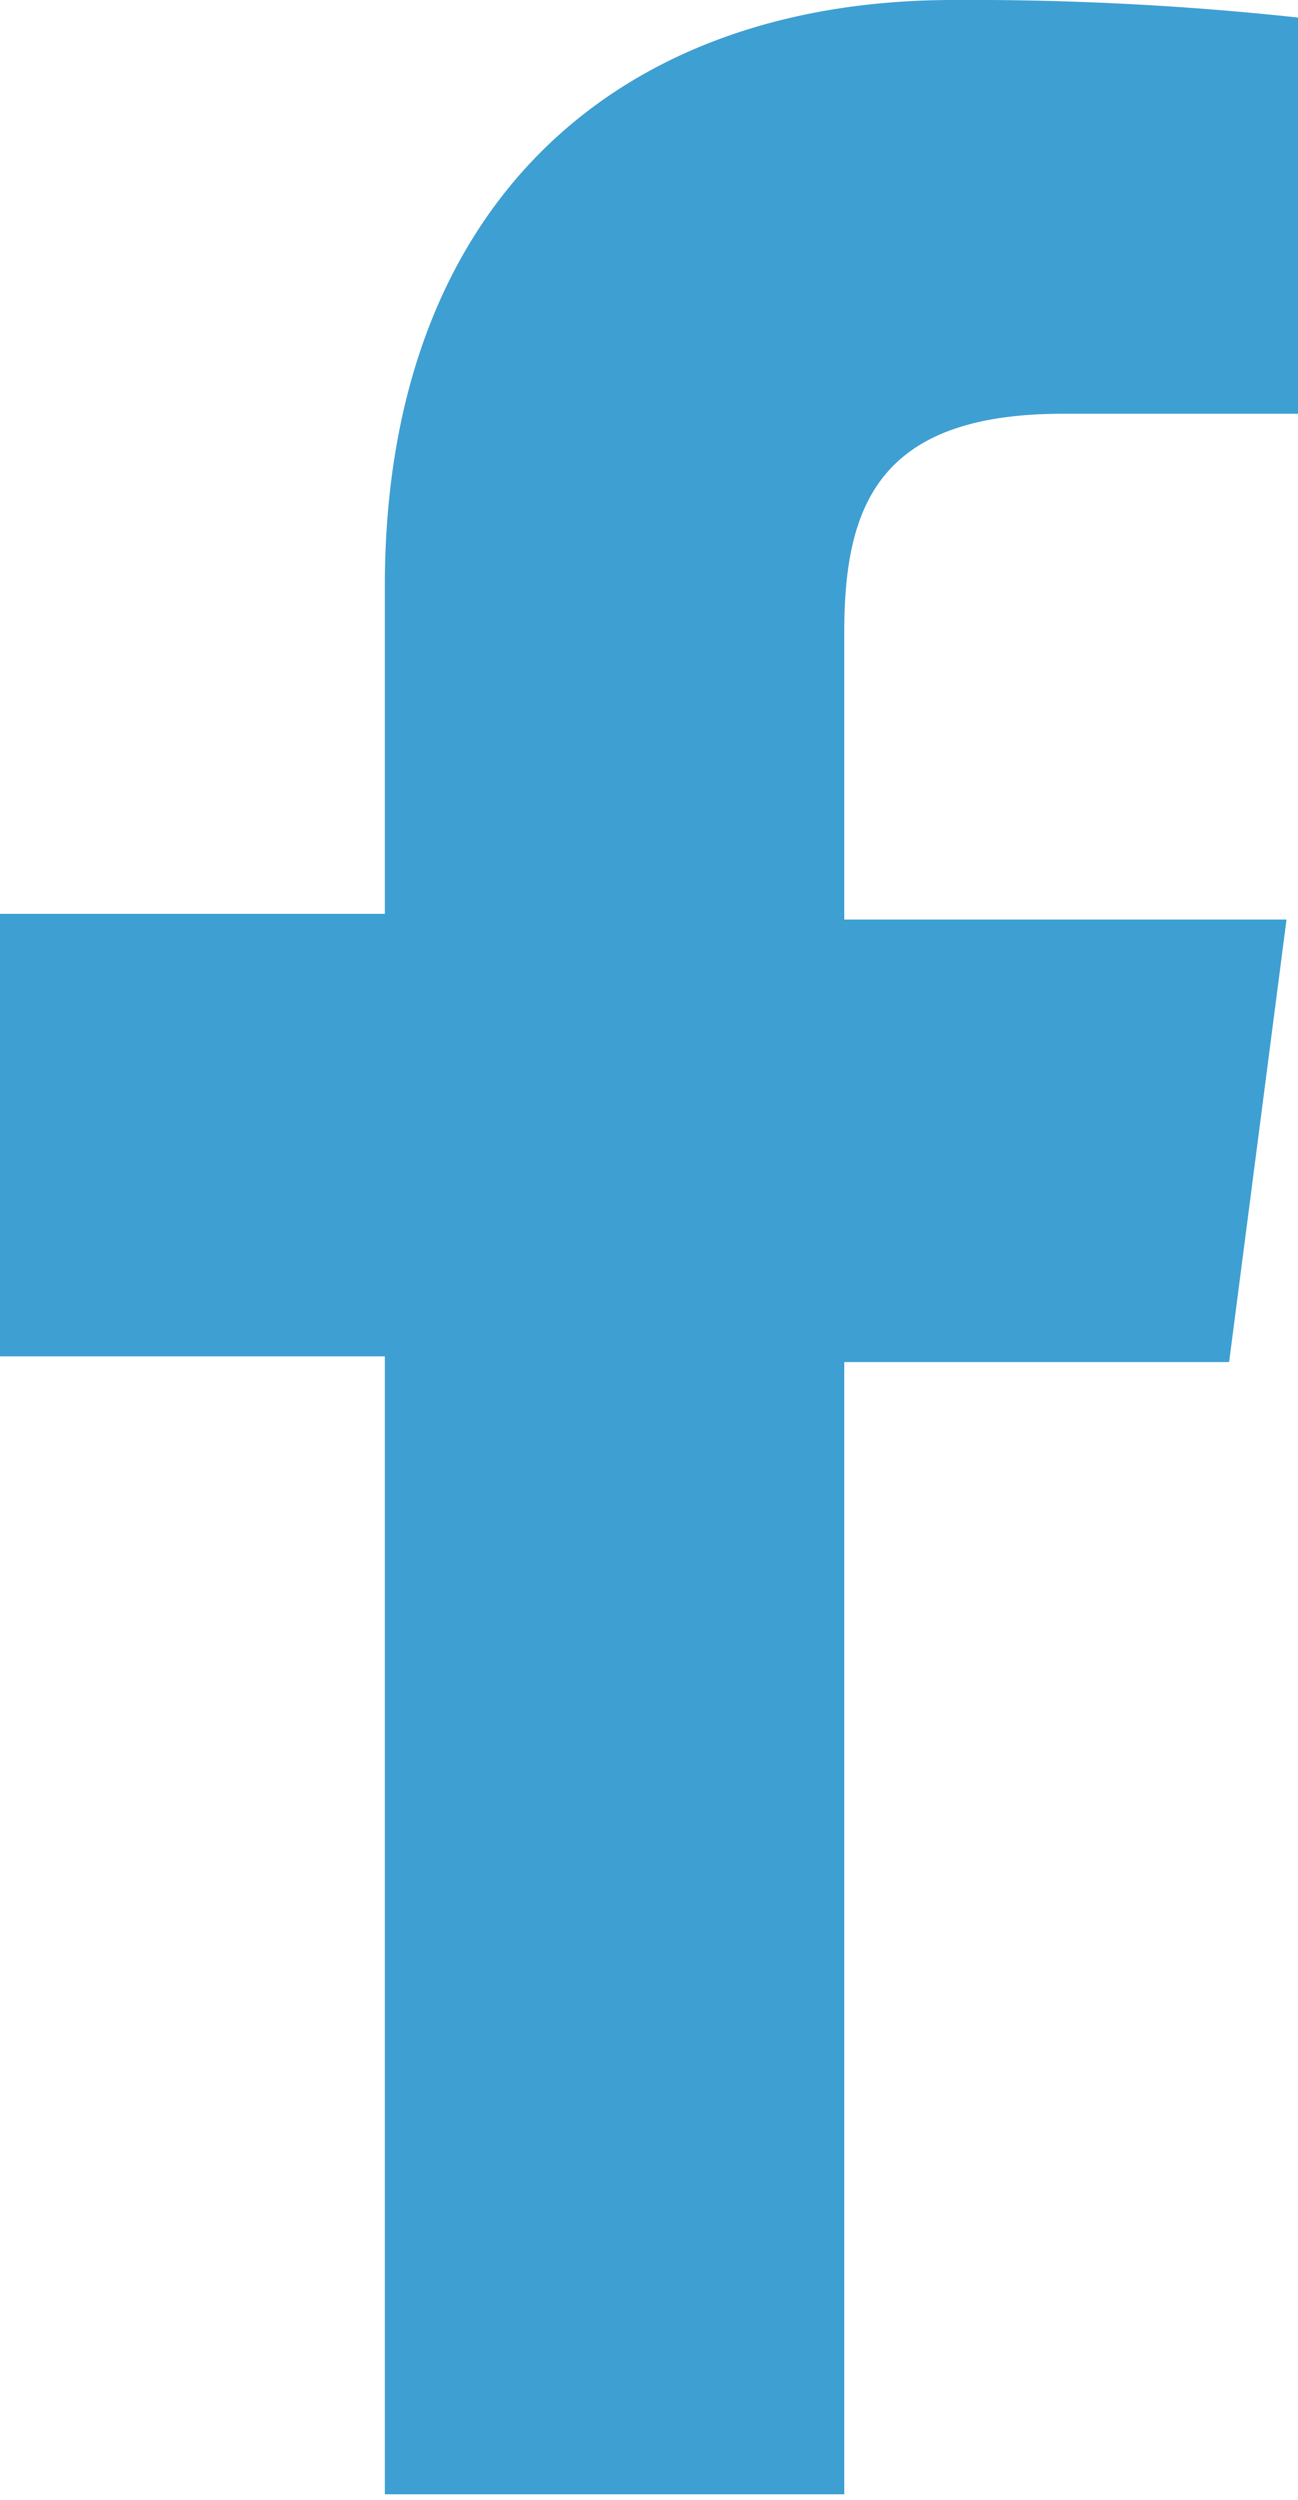 <svg xmlns="http://www.w3.org/2000/svg" width="14.81" height="28.506" viewBox="0 0 14.81 28.506">
  <path id="icon-facebook" d="M9.633,28.506V15.531h4.391l.655-5.046H9.633V7.208c0-1.442.393-2.49,2.49-2.49H14.81V.2A34.8,34.8,0,0,0,10.878,0C7.012,0,4.391,2.359,4.391,6.684V10.42H0v5.046H4.391V28.441H9.633Z" fill="#3e9fd2"/>
</svg>
